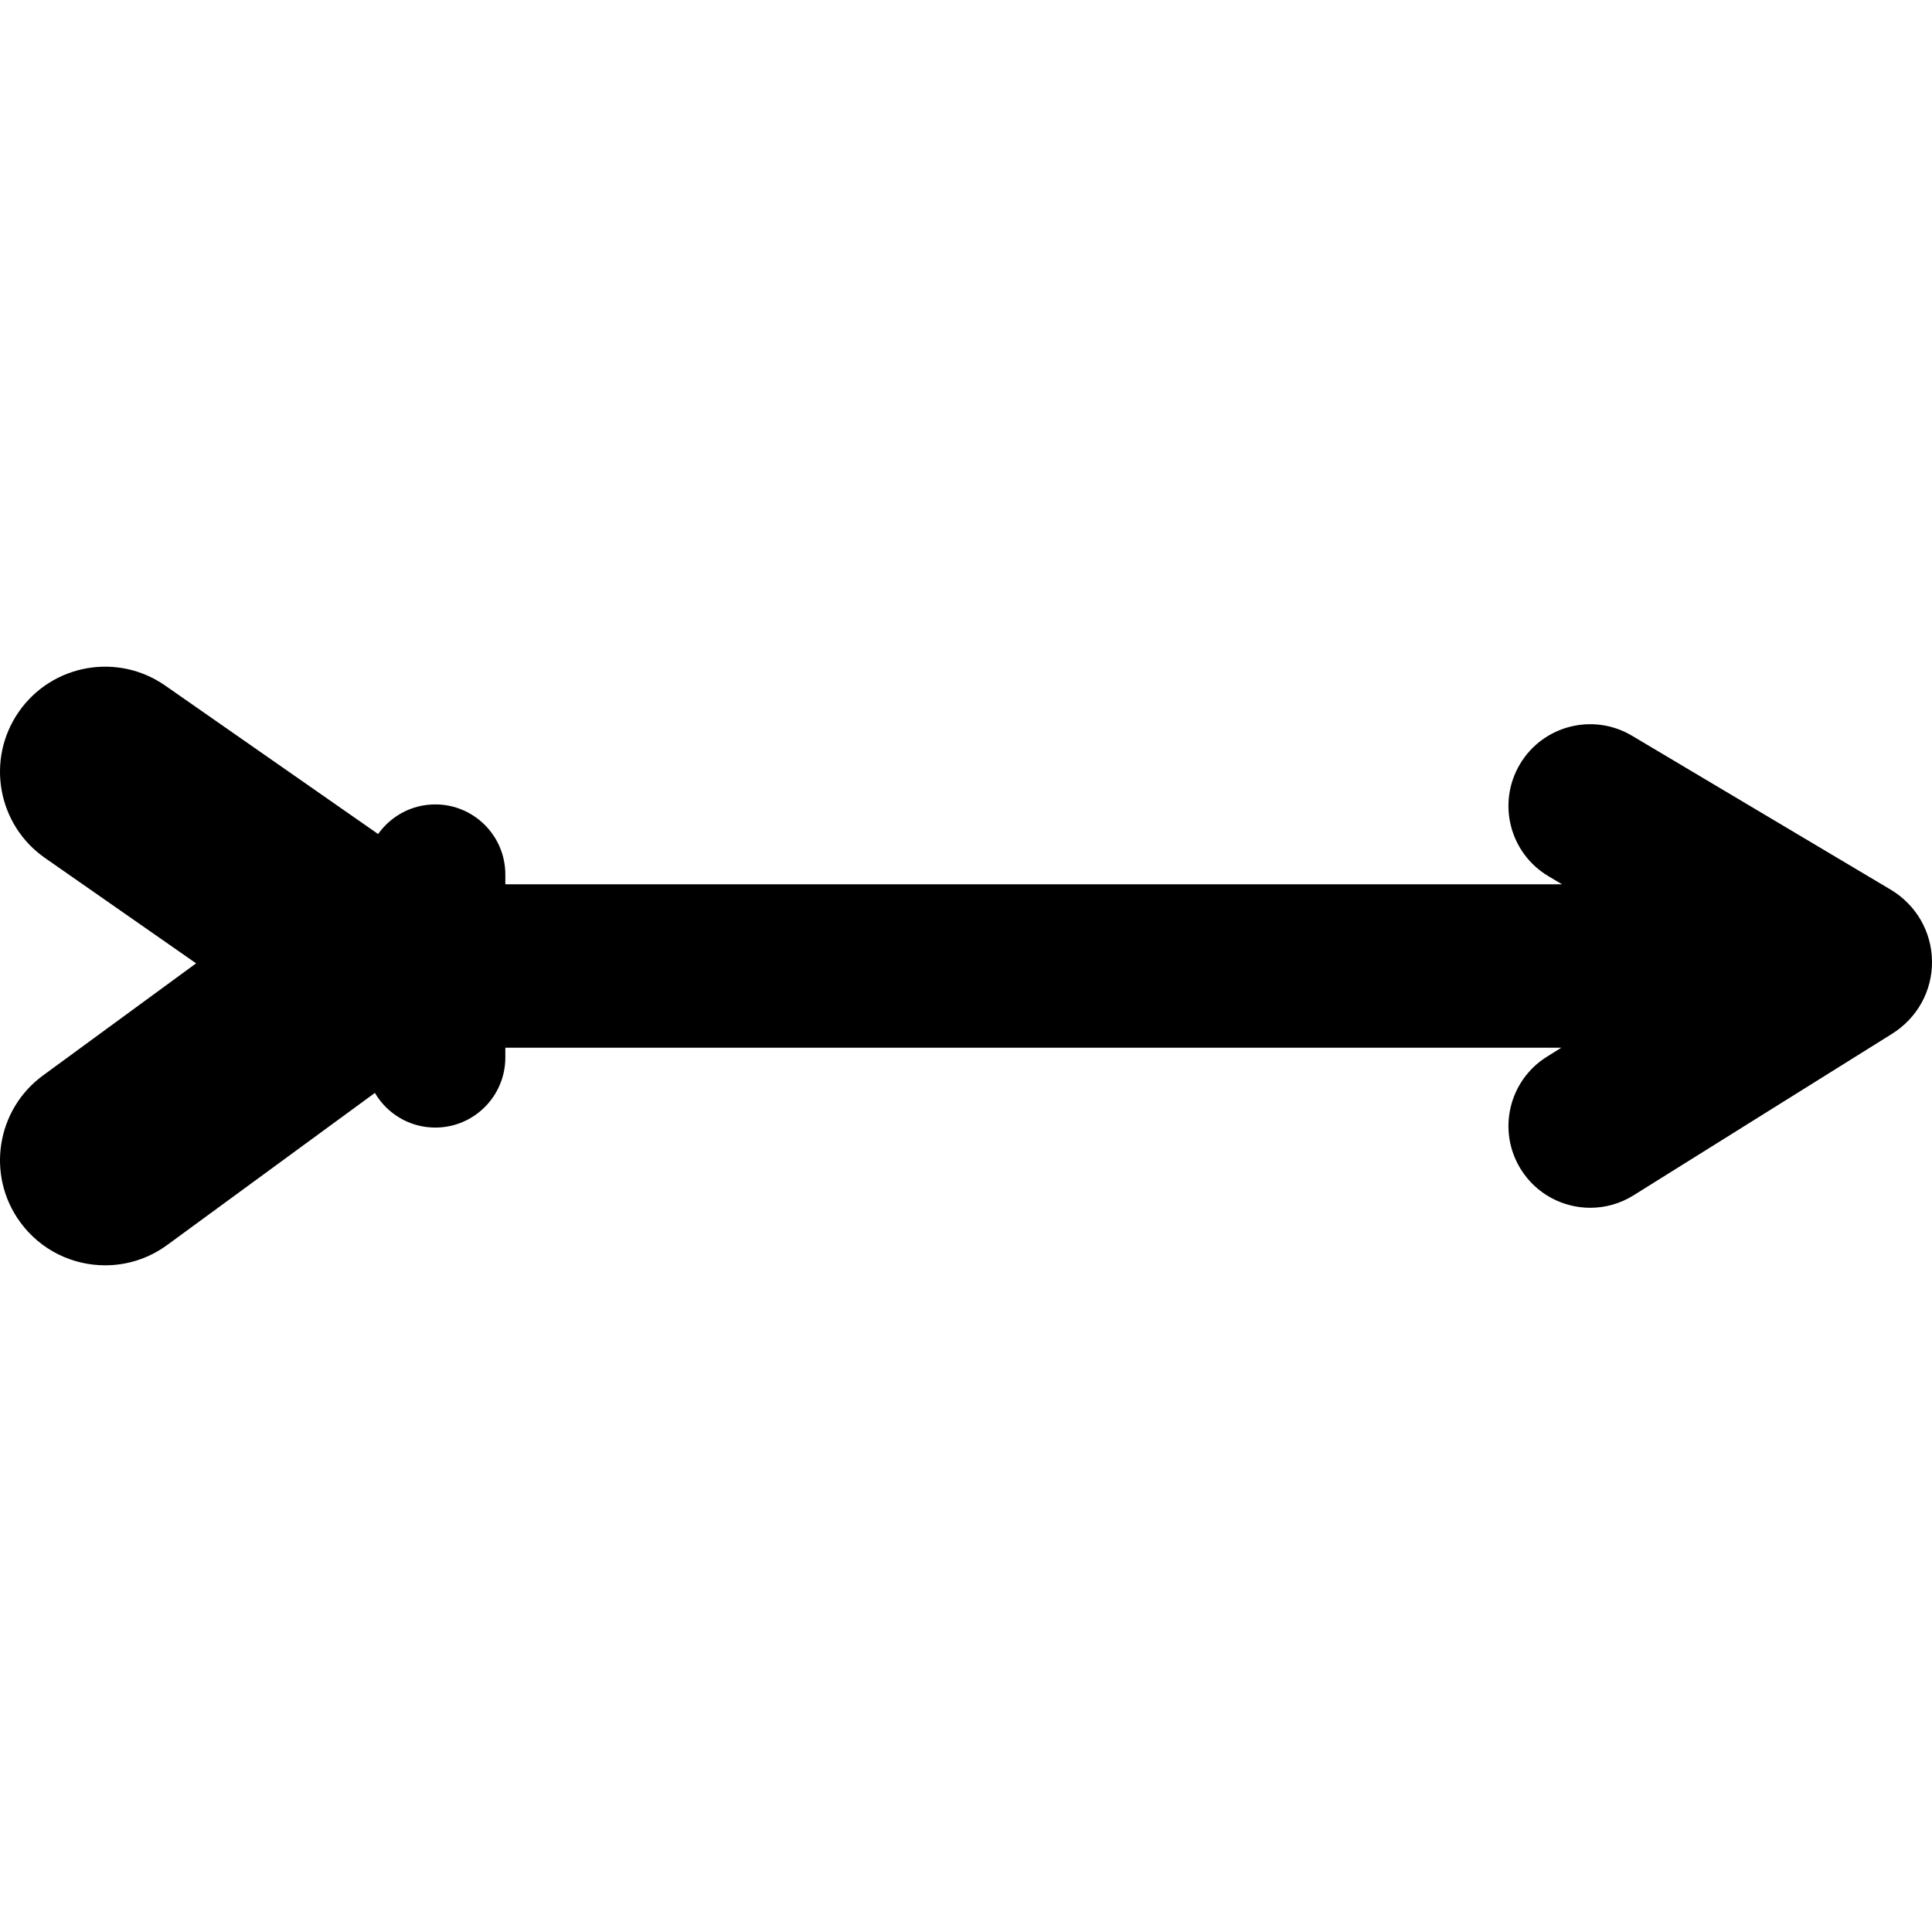 <?xml version="1.0" encoding="iso-8859-1"?>
<!-- Uploaded to: SVG Repo, www.svgrepo.com, Generator: SVG Repo Mixer Tools -->
<!DOCTYPE svg PUBLIC "-//W3C//DTD SVG 1.1//EN" "http://www.w3.org/Graphics/SVG/1.1/DTD/svg11.dtd">
<svg fill="#000000" height="800px" width="800px" version="1.1" id="Capa_1" xmlns="http://www.w3.org/2000/svg" xmlns:xlink="http://www.w3.org/1999/xlink" 
	 viewBox="0 0 413.674 413.674" xml:space="preserve">
<path d="M404.764,190.449l-55.329-32.921c-8.307-4.942-19.046-2.216-23.987,6.091c-4.942,8.306-2.215,19.045,6.091,23.987
	l2.908,1.73H108.199v-2.098c0-8.284-6.716-15-15-15c-5.056,0-9.518,2.51-12.236,6.343l-45.592-31.789
	c-10.193-7.107-24.218-4.605-31.326,5.587c-7.107,10.193-4.605,24.218,5.587,31.326l32.359,22.563L9.21,230.271
	c-10.026,7.341-12.203,21.42-4.862,31.446c4.407,6.02,11.242,9.21,18.172,9.209c4.612,0,9.268-1.414,13.274-4.348l44.476-32.565
	c2.606,4.435,7.413,7.421,12.929,7.421c8.284,0,15-6.716,15-15v-2.098H334.3l-3.086,1.928c-8.196,5.122-10.689,15.918-5.567,24.114
	c3.319,5.313,9.022,8.229,14.857,8.229c3.167,0,6.373-0.859,9.257-2.661l55.336-34.575c5.438-3.396,8.645-9.211,8.576-15.556
	C413.605,199.473,410.275,193.728,404.764,190.449z"/>
</svg>